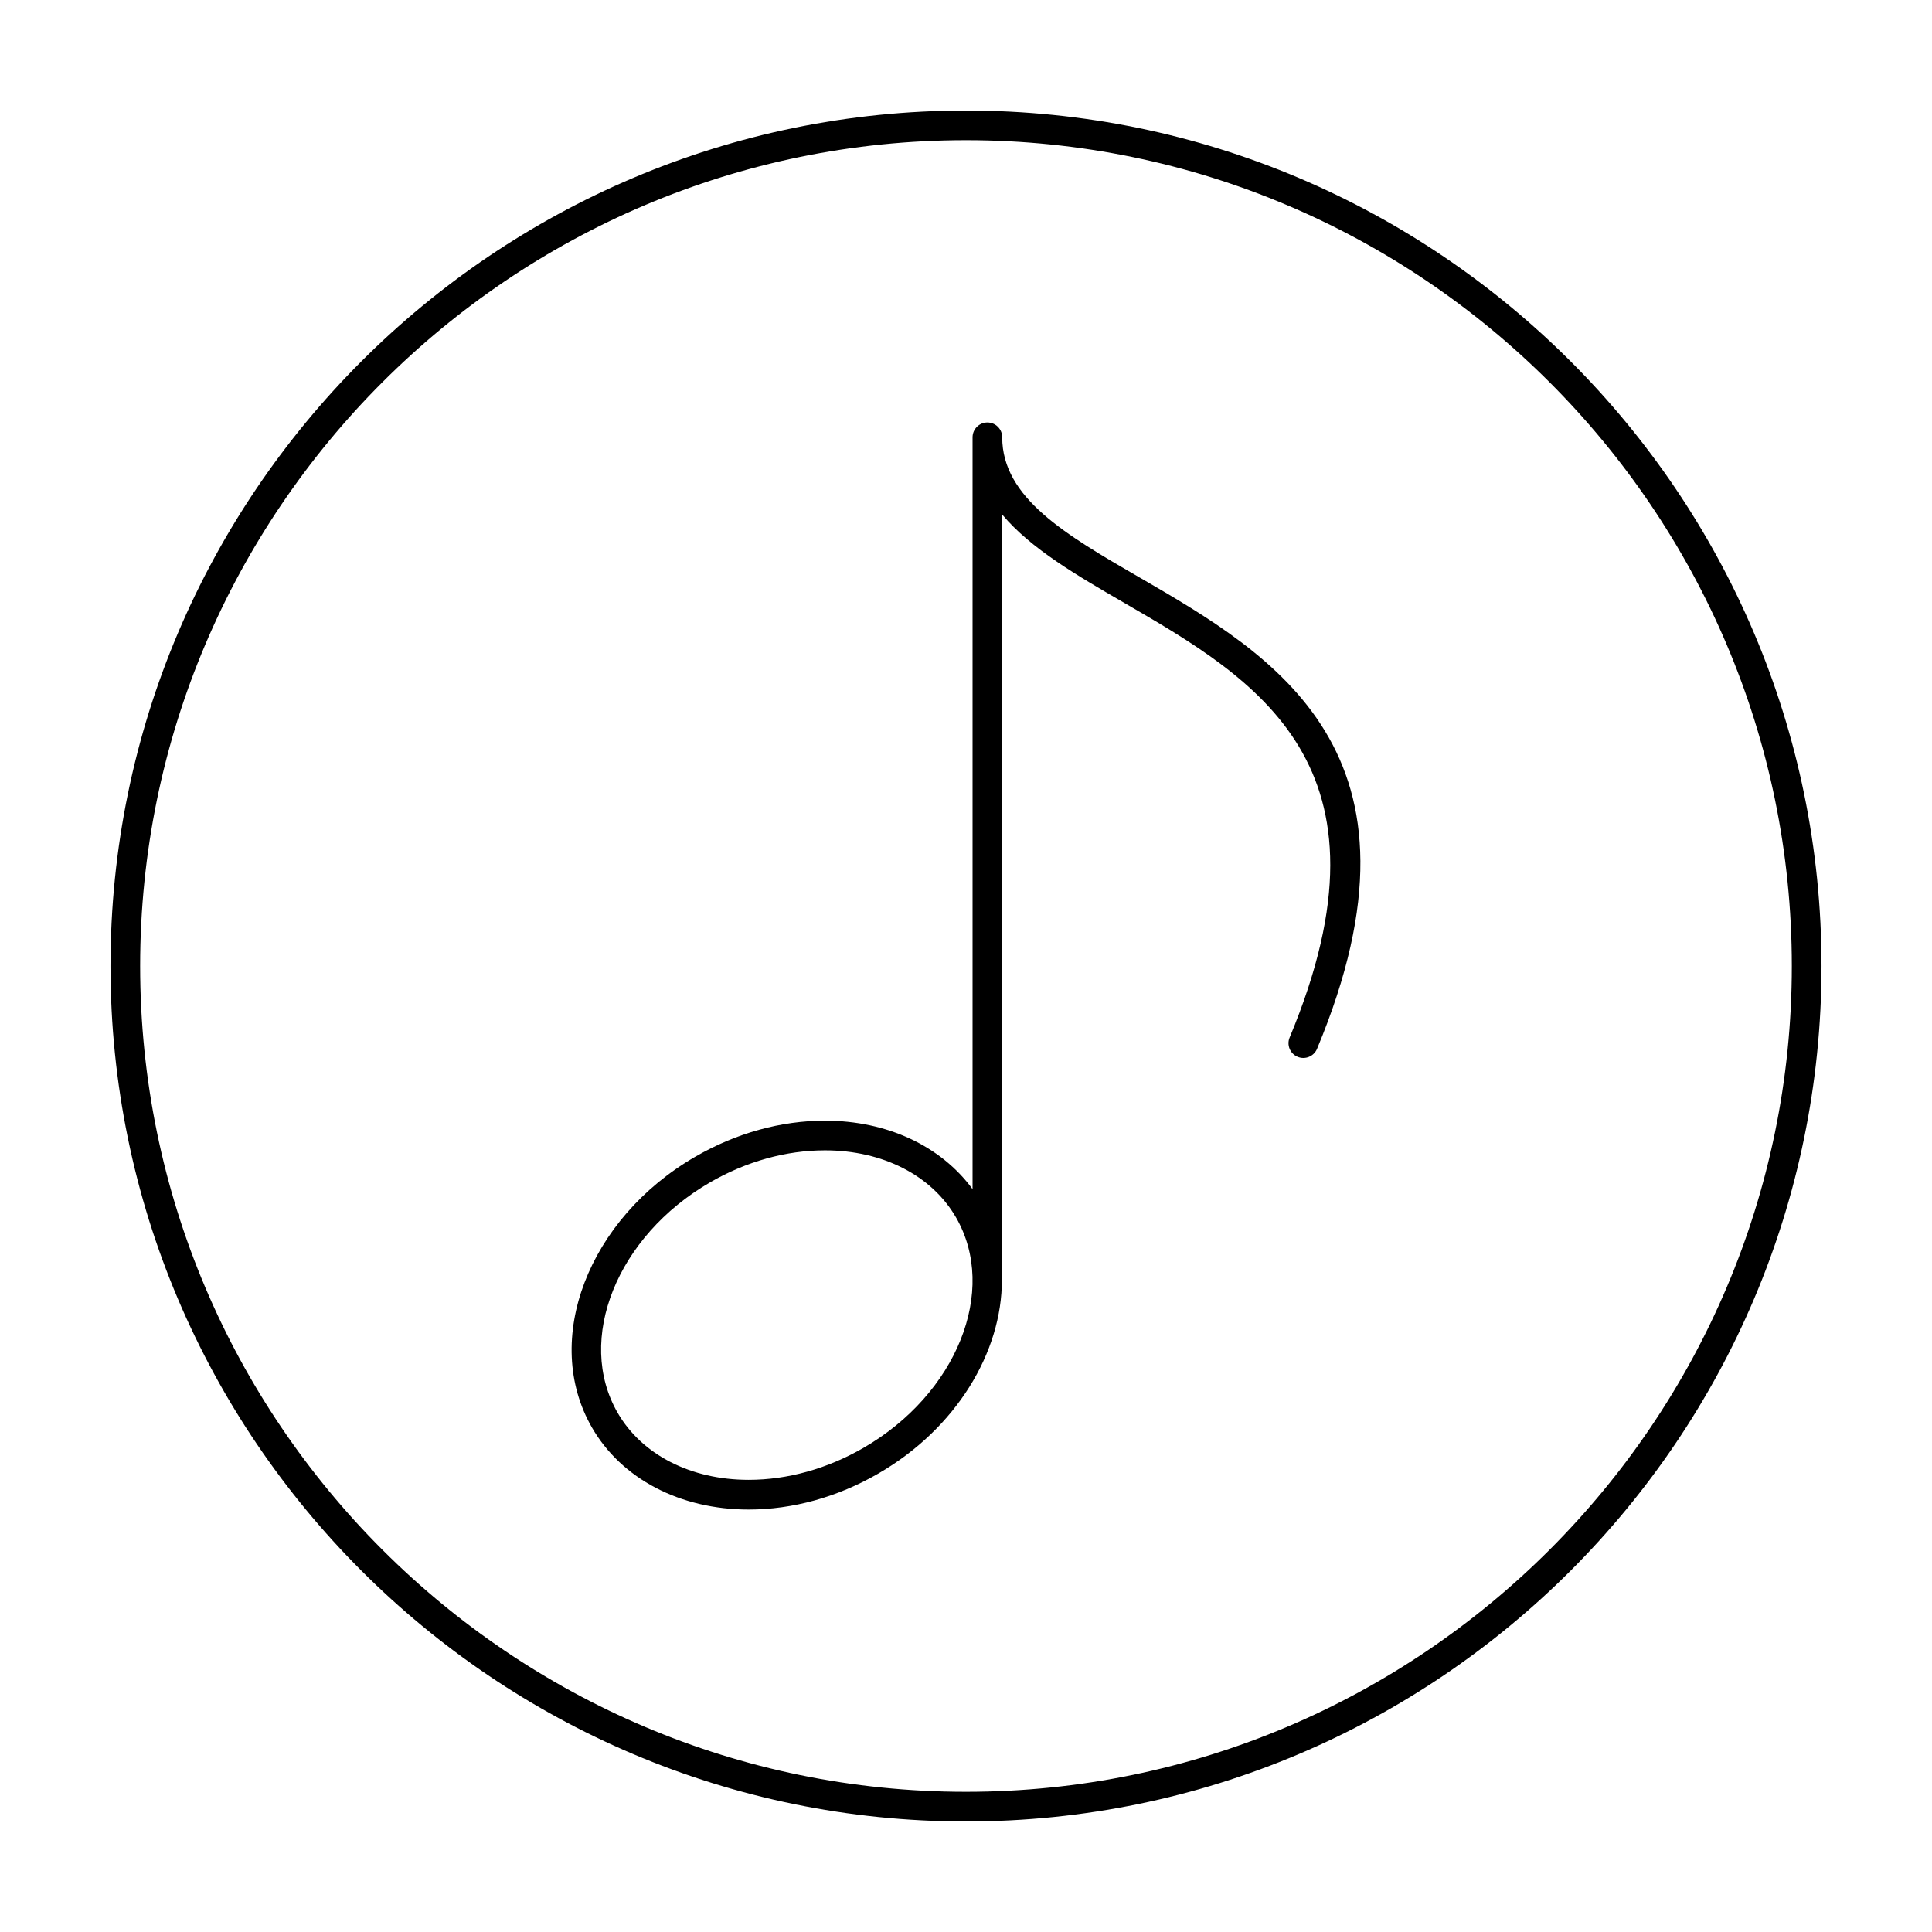 <?xml version="1.0" encoding="UTF-8"?>
<!-- Uploaded to: SVG Repo, www.svgrepo.com, Generator: SVG Repo Mixer Tools -->
<svg fill="#000000" width="800px" height="800px" version="1.1" viewBox="144 144 512 512" xmlns="http://www.w3.org/2000/svg">
 <g>
  <path d="m445.96 297.02c-19.512-11.305-36.363-21.078-36.363-37.125 0-2.176-1.754-3.934-3.93-3.934-2.168 0-3.93 1.762-3.93 3.934v199.24c-8.363-11.406-22.609-18.148-39.094-18.148-11.684 0-23.562 3.293-34.359 9.539-28.465 16.445-40.762 48.656-27.398 71.805 7.844 13.586 23.367 21.711 41.523 21.711 11.68 0 23.562-3.293 34.355-9.539 20.711-11.957 32.805-32.254 32.742-51.344 0.016-0.156 0.098-0.309 0.098-0.473l-0.004-202.32c7.609 9.062 19.801 16.137 32.422 23.449 34.648 20.094 73.914 42.875 43.75 115.12-0.836 1.996 0.105 4.301 2.109 5.129 1.996 0.836 4.301-0.102 5.144-2.106 32.812-78.617-11.477-104.3-47.066-124.95zm-73.133 230.68c-9.602 5.543-20.121 8.473-30.426 8.473-15.32 0-28.293-6.641-34.723-17.77-11.191-19.398-0.203-46.801 24.52-61.078 9.602-5.543 20.133-8.473 30.434-8.473 15.312 0 28.293 6.648 34.723 17.781 11.195 19.391 0.199 46.789-24.527 61.066z"/>
  <path d="m400.01 626.71c-125.02 0-226.73-101.7-226.73-226.71 0-125 101.71-226.71 226.73-226.71 125 0 226.71 101.71 226.71 226.71 0 125.02-101.71 226.71-226.71 226.71zm0-445.56c-120.69 0-218.87 98.184-218.87 218.85 0 120.68 98.184 218.85 218.87 218.85 120.67-0.004 218.84-98.176 218.84-218.85 0-120.67-98.176-218.85-218.84-218.85z"/>
 </g>
</svg>